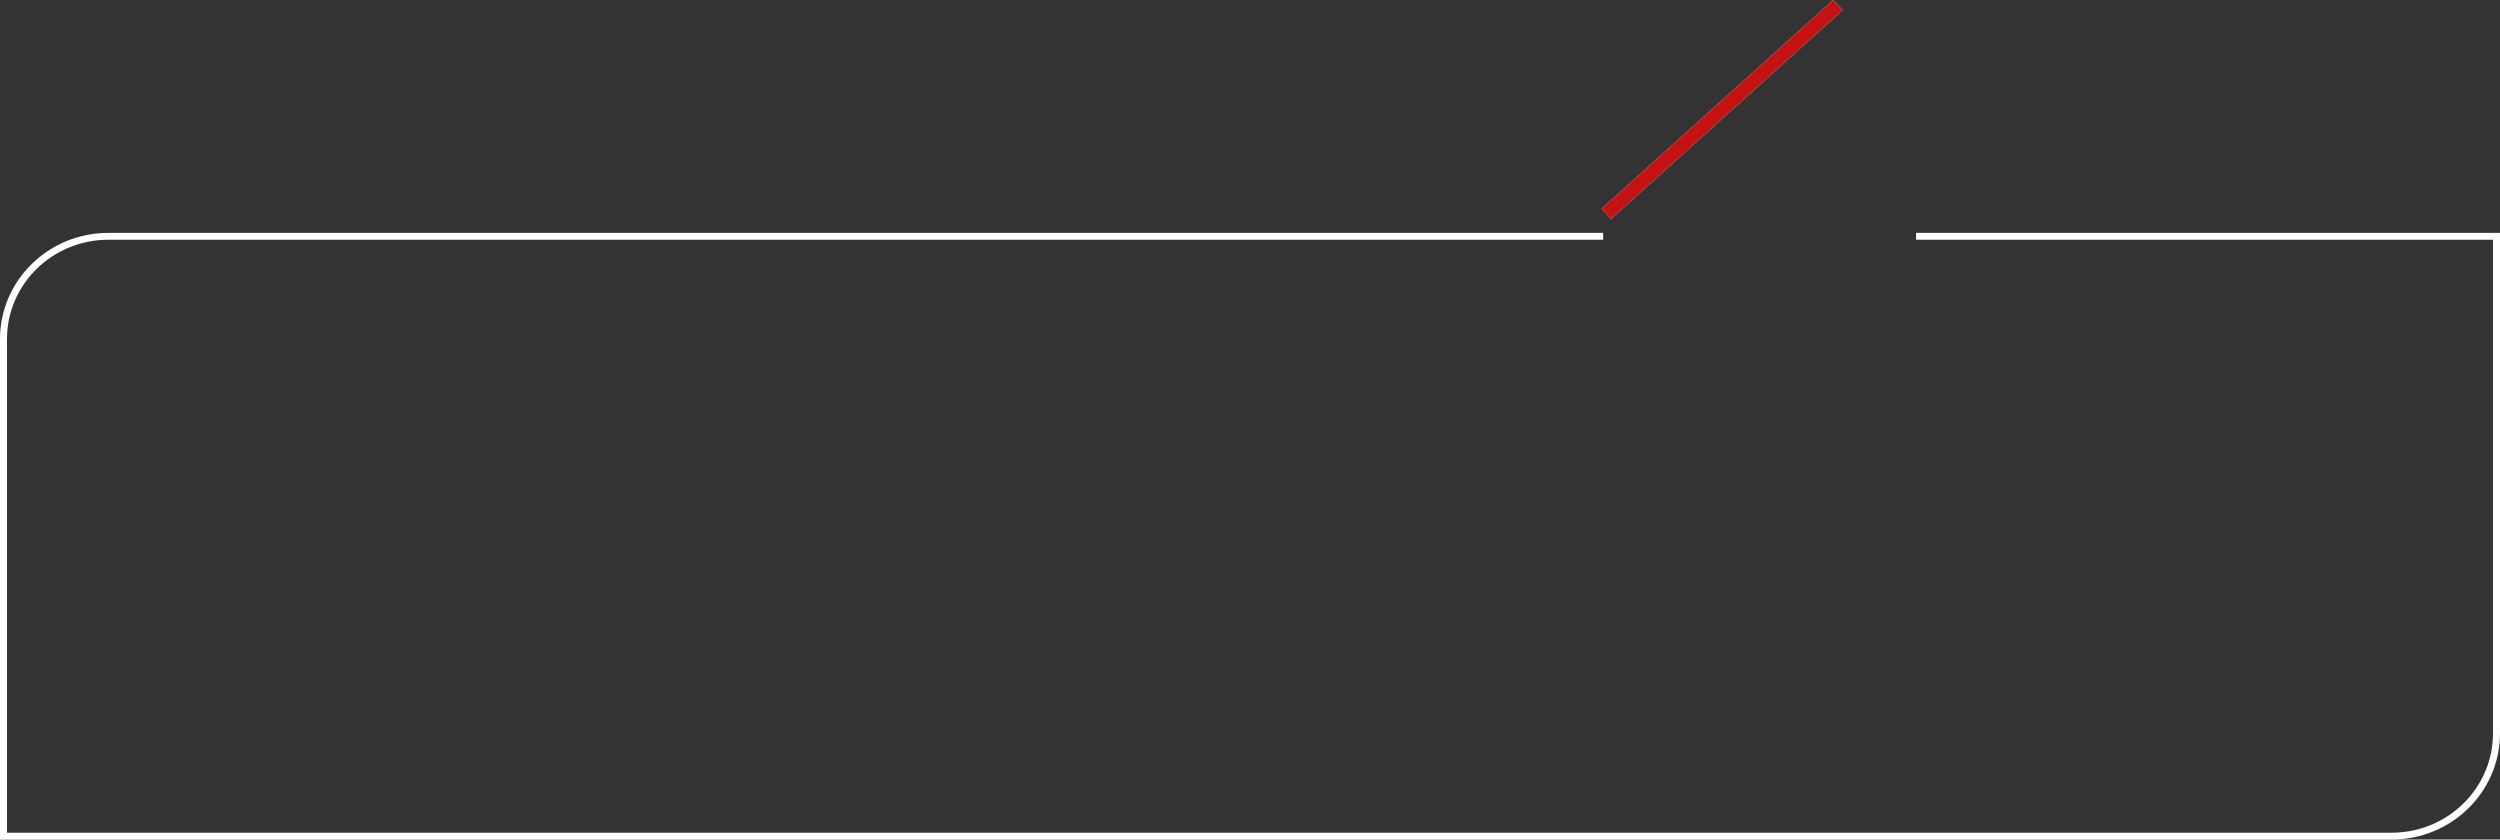 <?xml version="1.0" encoding="UTF-8"?> <svg xmlns="http://www.w3.org/2000/svg" width="134" height="45" viewBox="0 0 134 45" fill="none"><rect x="0" y="0" width="134" height="45" fill="#333333" stroke="none"/><path d="M5.81 12.85C2.808 12.85 0.375 15.235 0.375 18.177V44.633H128.19C131.192 44.633 133.625 42.247 133.625 39.305V12.85H102.702V12.482H134V39.305C134 42.45 131.399 45 128.19 45H0V18.177C0 15.032 2.601 12.482 5.81 12.482H85.929V12.85H5.81Z" fill="white"></path><path d="M85.844 11.191L98.261 0L98.769 0.541L86.352 11.732L85.844 11.191Z" fill="white"></path><path d="M85.844 11.191L98.261 0L98.769 0.541L86.352 11.732L85.844 11.191Z" fill="#C41111"></path></svg> 